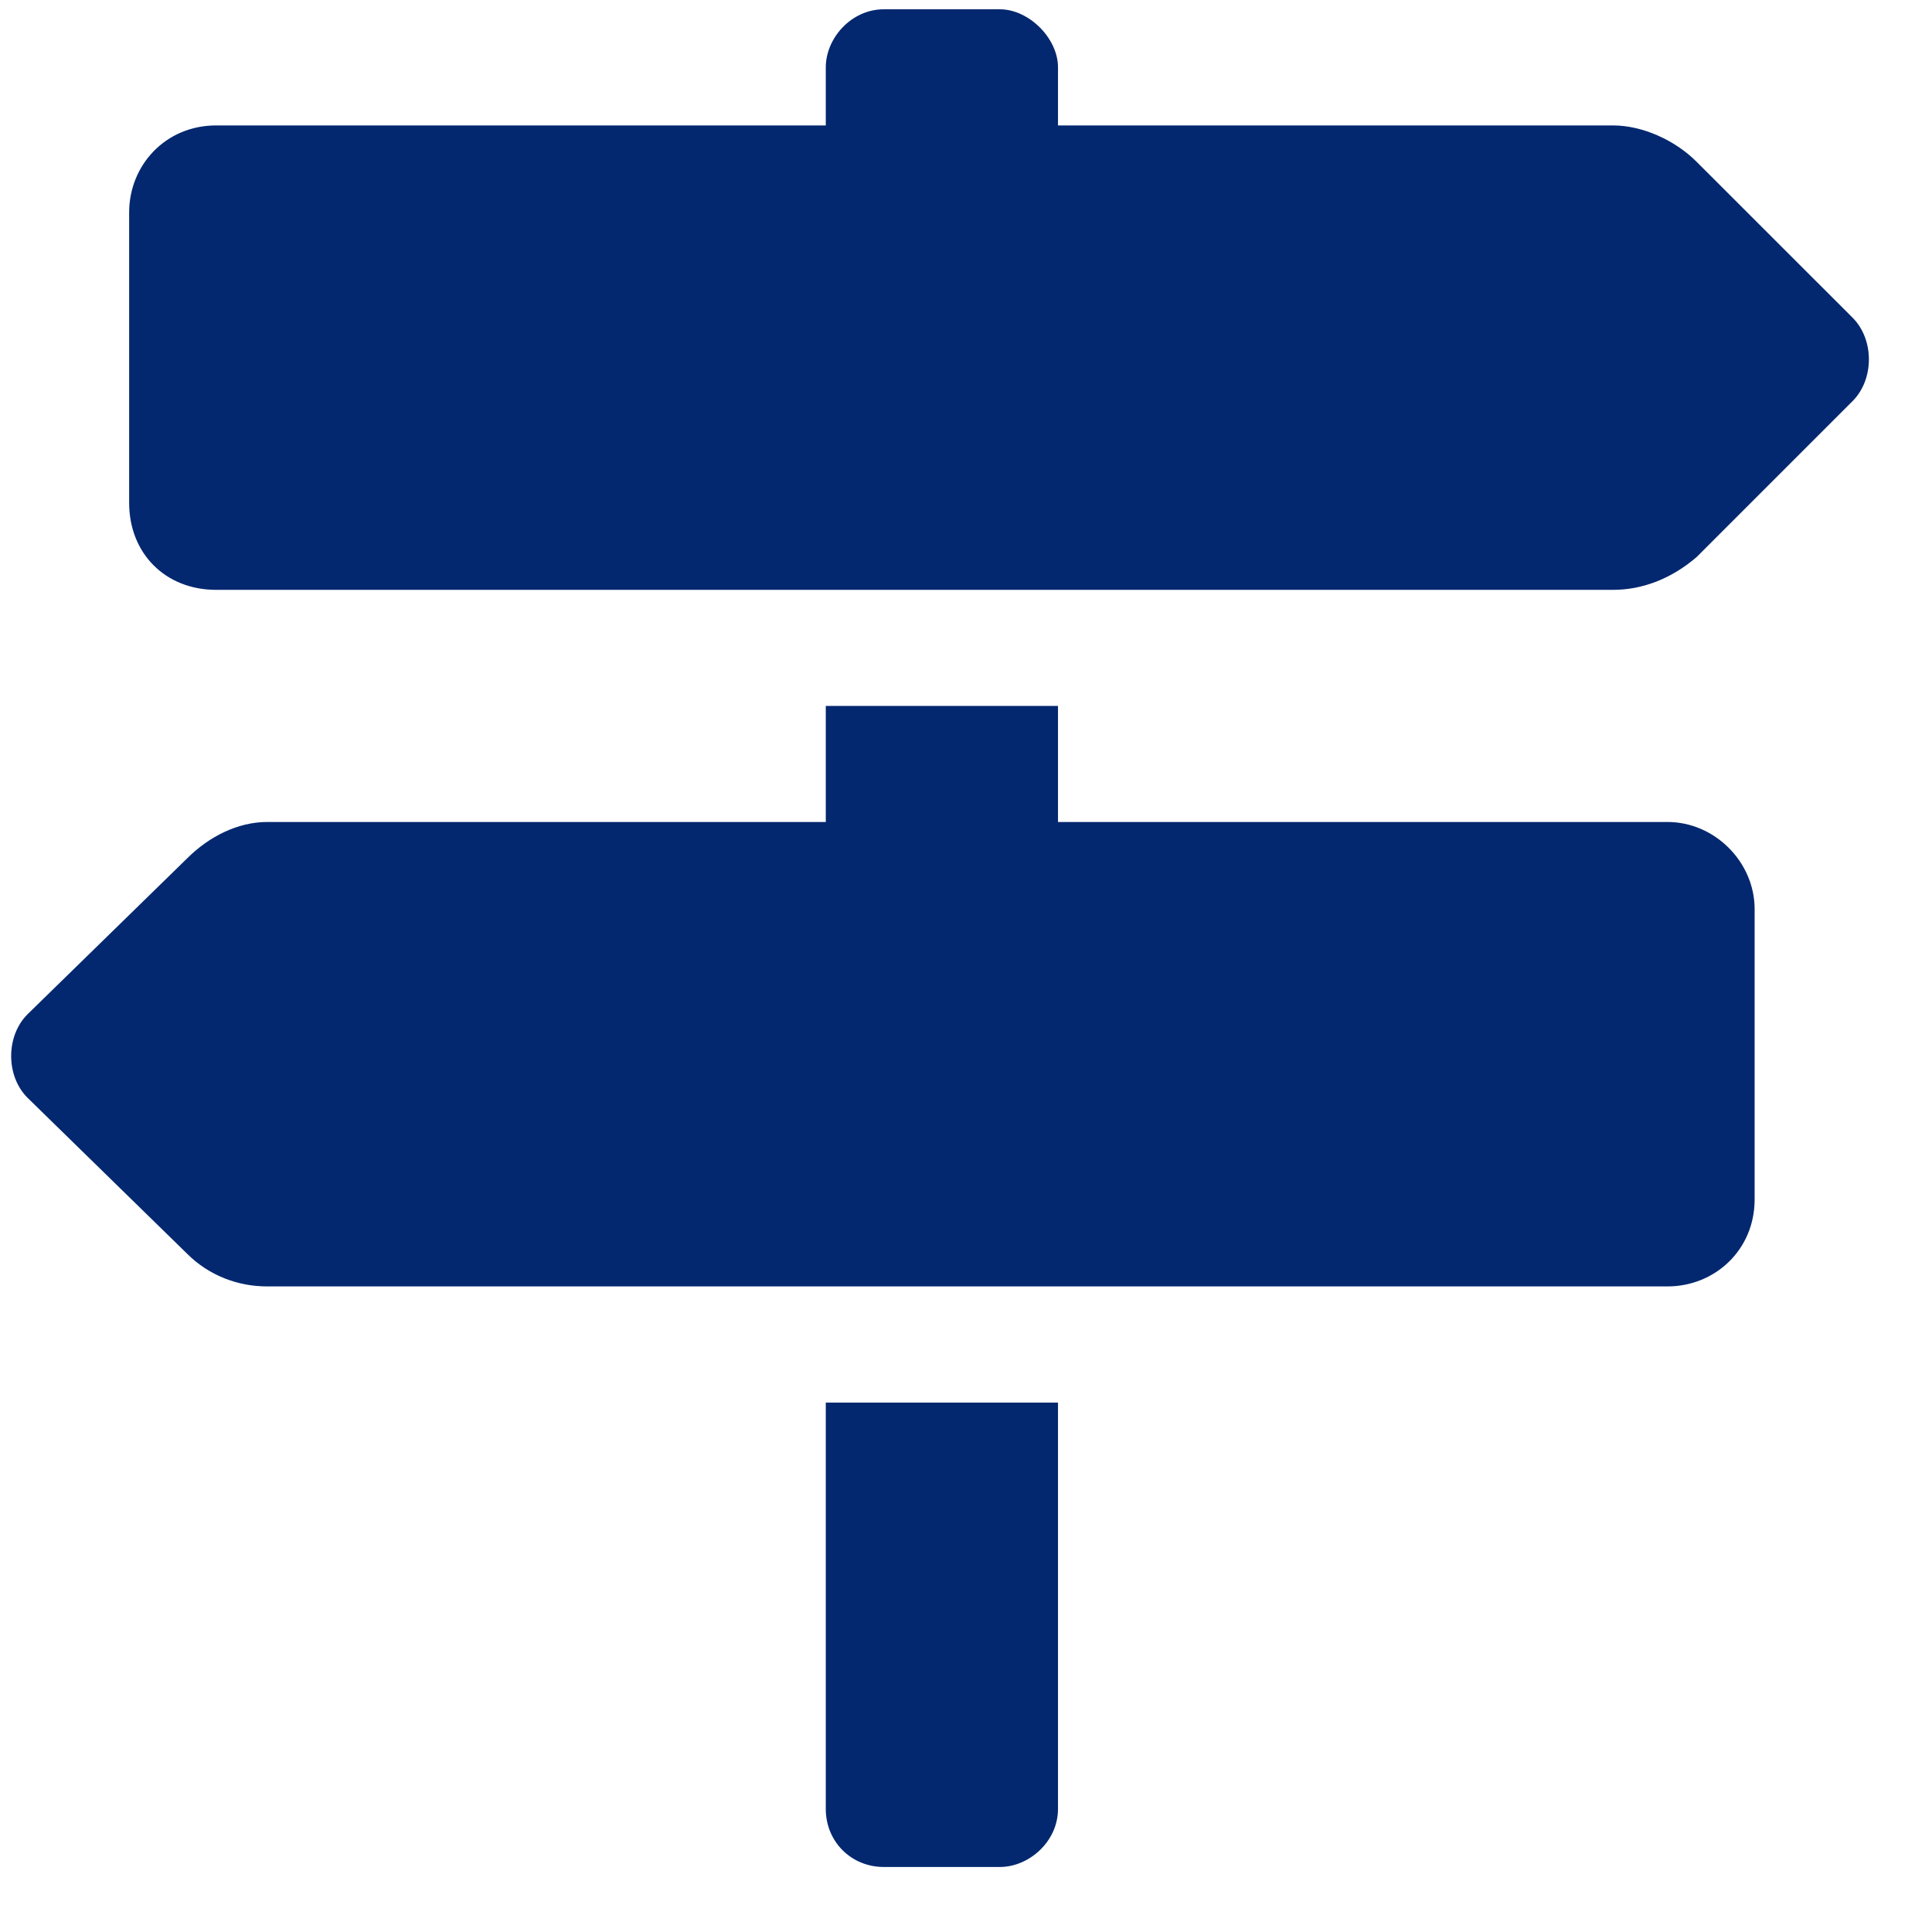 <svg width="26" height="26" viewBox="0 0 26 26" fill="none" xmlns="http://www.w3.org/2000/svg">
<path d="M24.931 4.275C25.224 4.568 25.224 5.105 24.931 5.398L22.831 7.498C22.489 7.791 22.099 7.938 21.708 7.938H2.909C2.226 7.938 1.738 7.449 1.738 6.766V2.859C1.738 2.225 2.226 1.688 2.909 1.688H11.113V0.906C11.113 0.516 11.454 0.125 11.894 0.125H13.456C13.847 0.125 14.238 0.516 14.238 0.906V1.688H21.708C22.099 1.688 22.538 1.883 22.831 2.176L24.931 4.275ZM11.113 24.344V18.875H14.238V24.344C14.238 24.783 13.847 25.125 13.456 25.125H11.894C11.454 25.125 11.113 24.783 11.113 24.344ZM22.441 11.062C23.075 11.062 23.613 11.6 23.613 12.234V16.141C23.613 16.824 23.075 17.312 22.441 17.312H3.593C3.202 17.312 2.812 17.166 2.519 16.873L0.37 14.773C0.077 14.48 0.077 13.943 0.37 13.65L2.519 11.551C2.812 11.258 3.202 11.062 3.593 11.062H11.113V9.5H14.238V11.062H22.441Z" fill="#03286F"/>
</svg>
